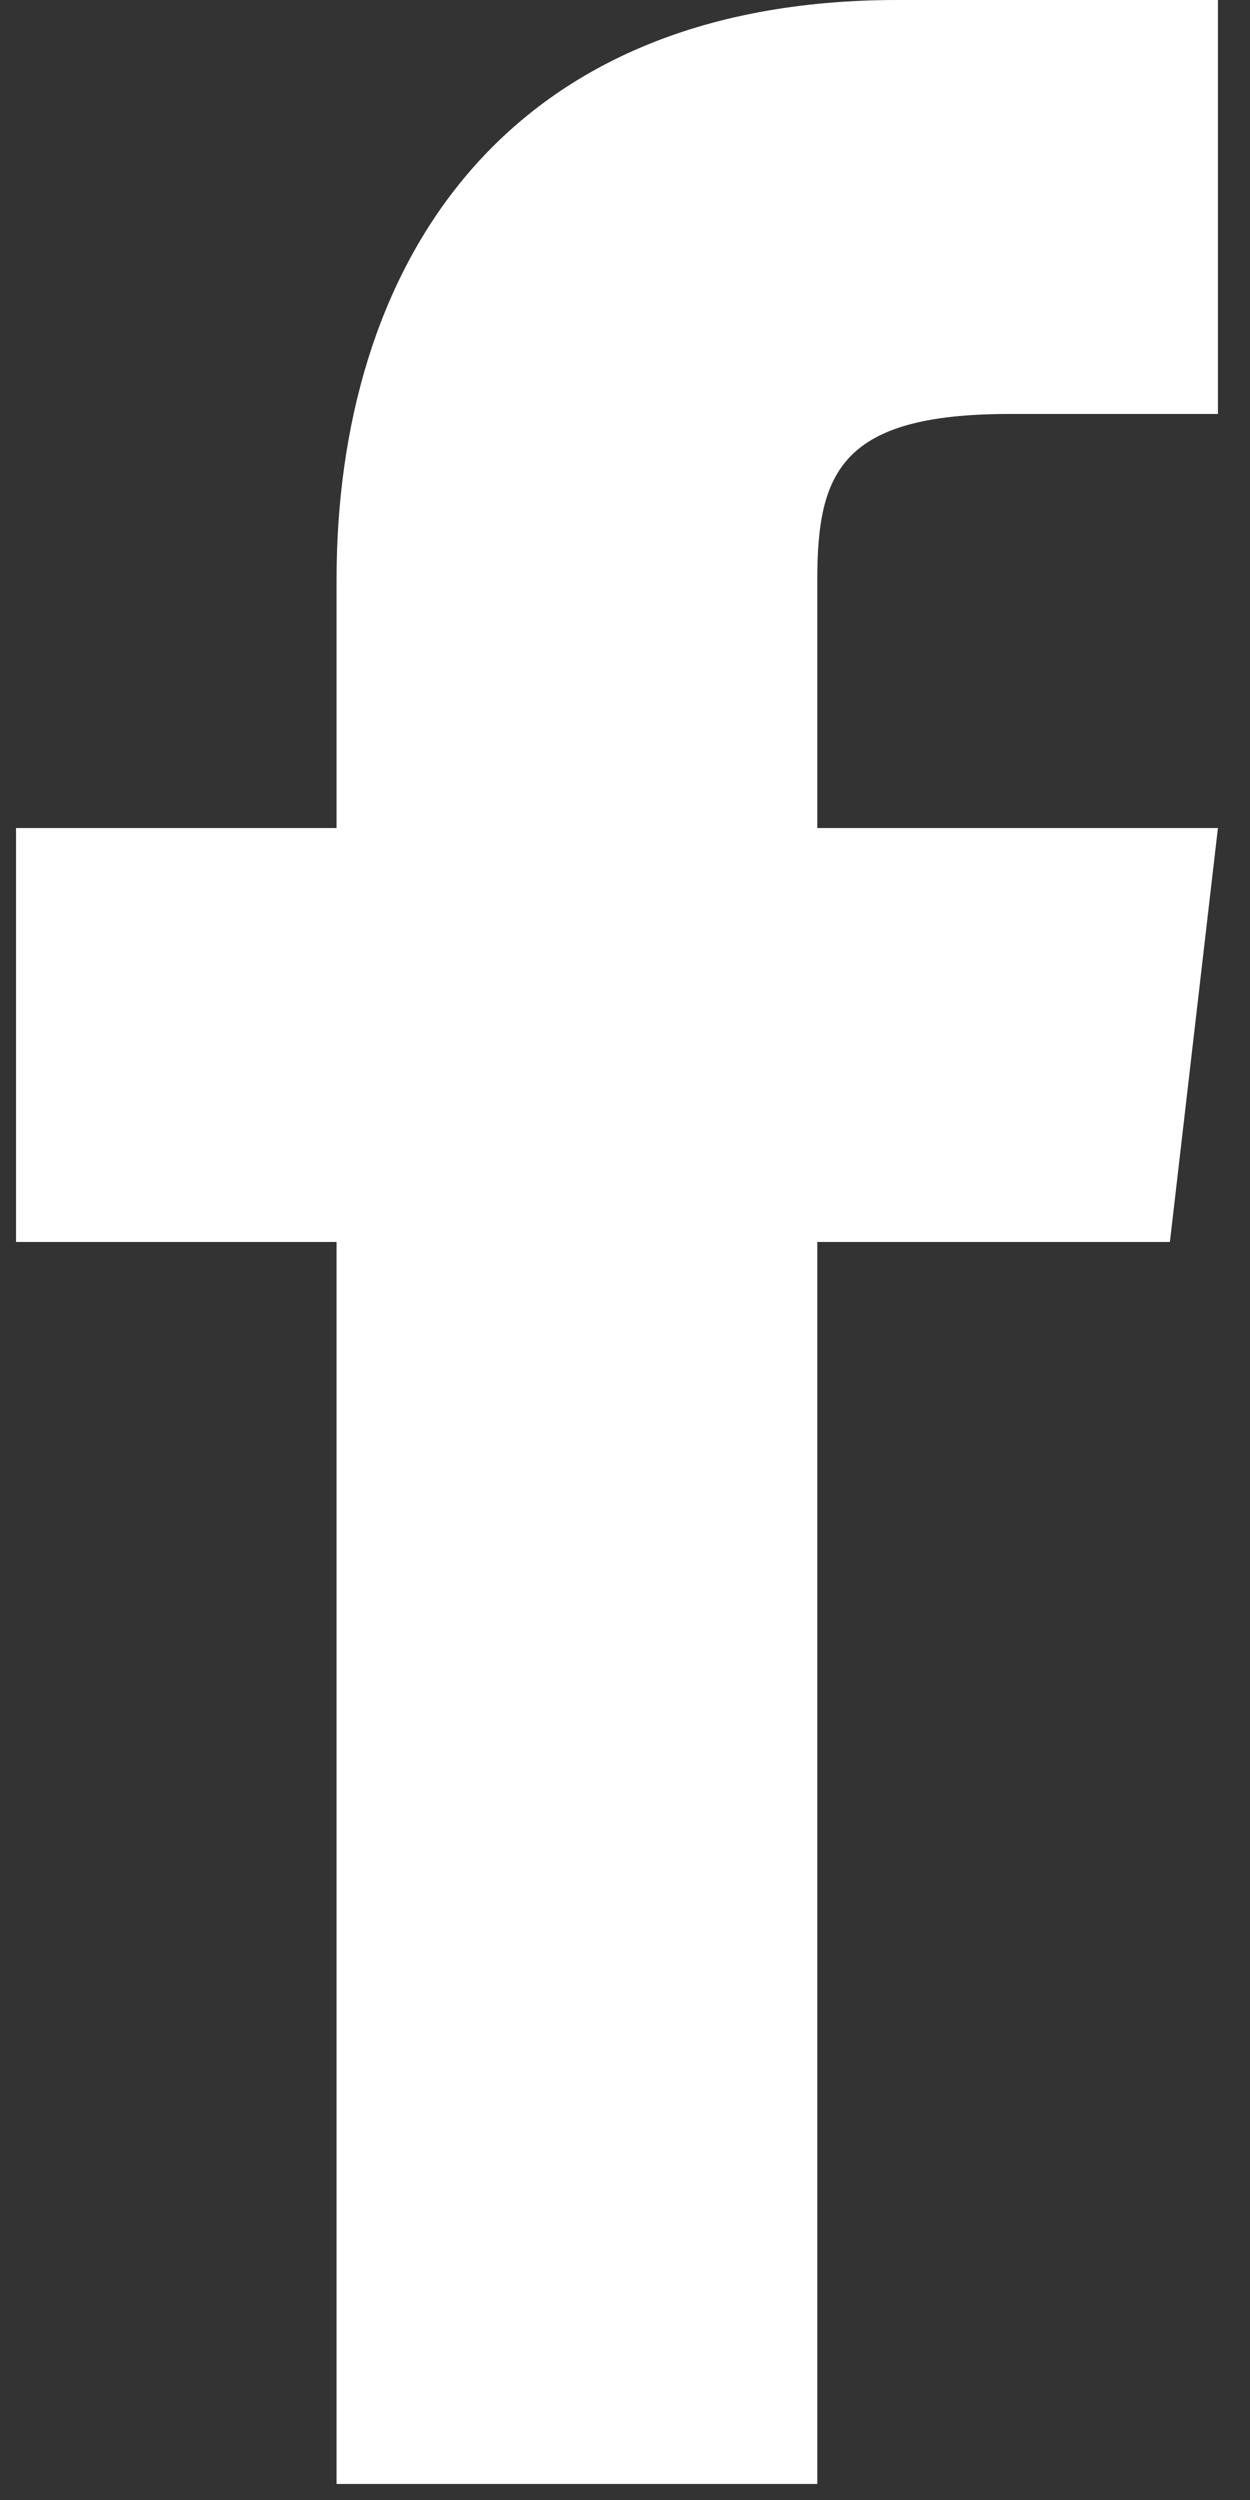 <svg width="12" height="24" viewBox="0 0 12 24" fill="none" xmlns="http://www.w3.org/2000/svg">
<rect x="0" y="0" width="12" height="24" fill="#333333" stroke="none"/>
<path d="M7.846 7.949V5.564C7.846 4.531 8.077 3.974 9.692 3.974H11.692V0H8.615C4.769 0 3.231 2.623 3.231 5.564V7.949H0.154V11.923H3.231V23.846H7.846V11.923H11.231L11.692 7.949H7.846Z" fill="white"/>
</svg>
